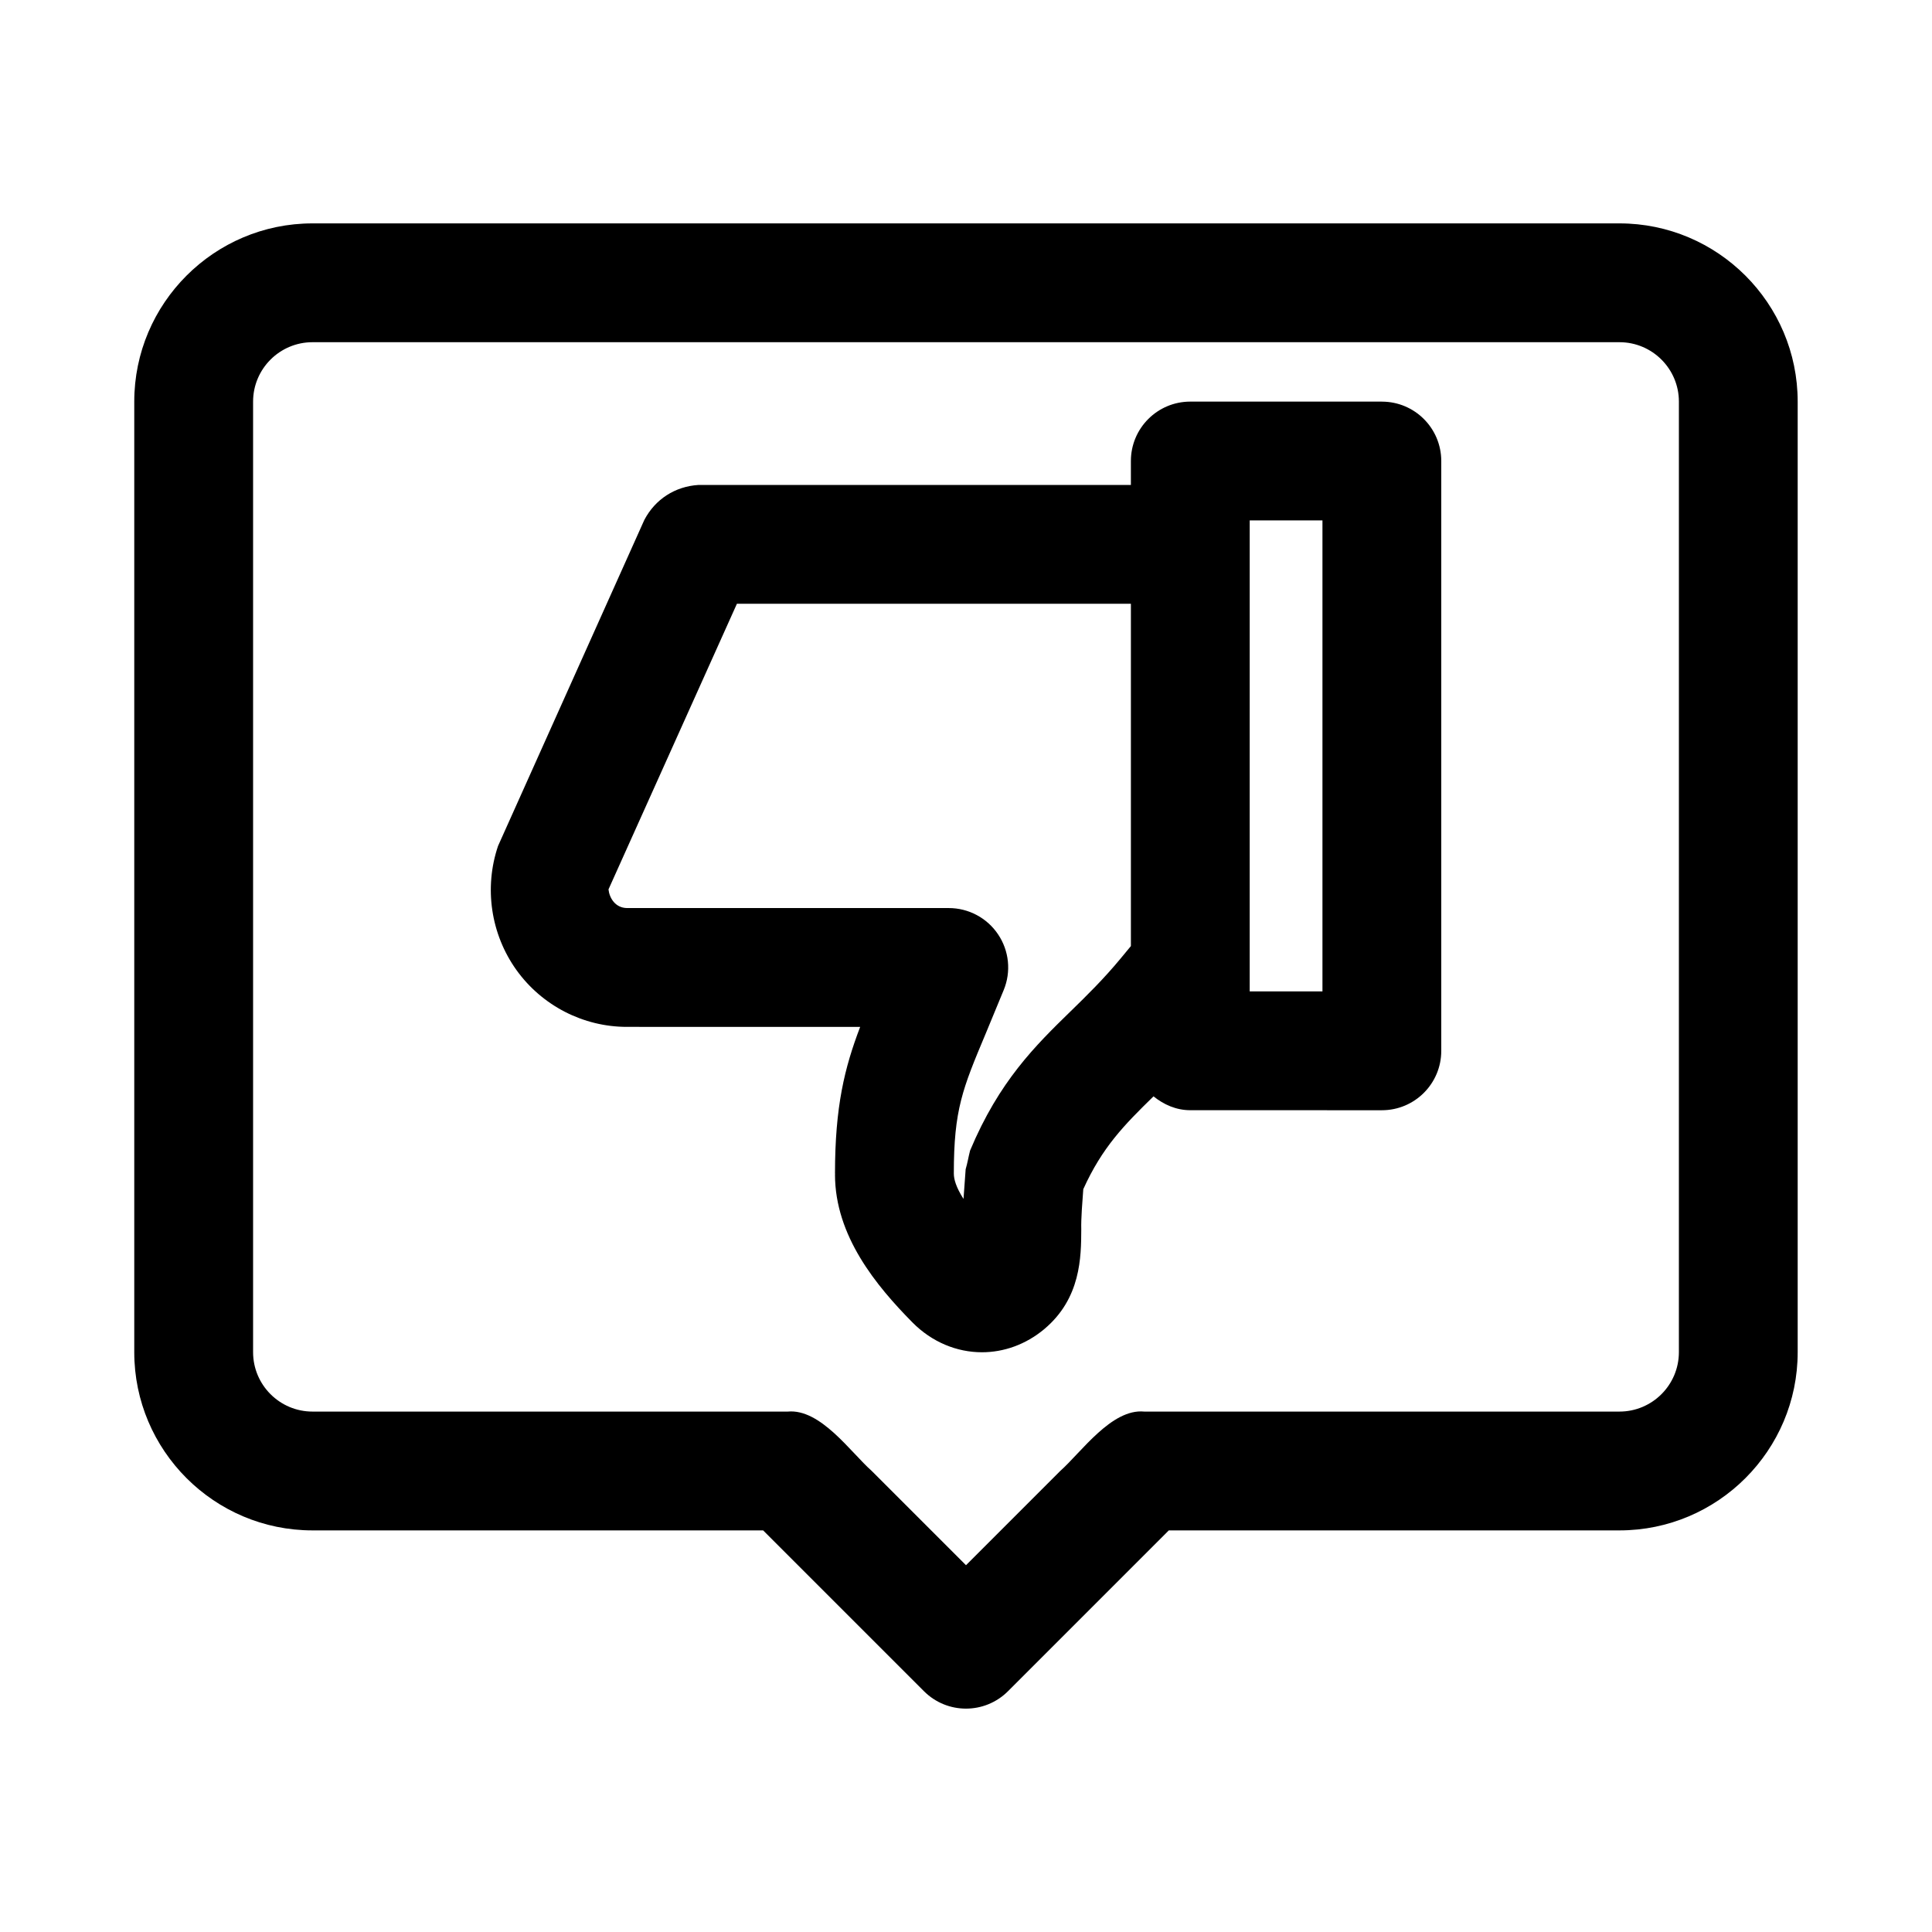 <?xml version="1.0" encoding="UTF-8"?>
<!-- Uploaded to: SVG Find, www.svgrepo.com, Generator: SVG Find Mixer Tools -->
<svg fill="#000000" width="800px" height="800px" version="1.1" viewBox="144 144 512 512" xmlns="http://www.w3.org/2000/svg">
 <g>
  <path d="m573.18 203.2h-346.37c-26.047 0-47.23 21.188-47.23 47.23v251.91c0 26.047 21.188 47.23 47.23 47.23h119.43l42.621 42.621c3.074 3.074 7.102 4.613 11.133 4.613 4.027 0 8.055-1.539 11.133-4.613l42.617-42.621h119.43c26.047 0 47.23-21.188 47.23-47.23v-251.91c0-26.047-21.188-47.23-47.23-47.23zm15.742 299.14c0 8.68-7.059 15.742-15.742 15.742h-125.95c-8.637-0.832-16.668 10.77-22.262 15.742l-24.969 24.973-24.969-24.969c-5.637-5.008-13.594-16.555-22.266-15.746h-125.95c-8.688 0-15.742-7.066-15.742-15.742v-251.91c0-8.68 7.059-15.742 15.742-15.742h346.37c8.688 0 15.742 7.066 15.742 15.742z"/>
  <path d="m510.21 250.43h-50.77c-8.703 0-15.742 7.051-15.742 15.742v6.344h-114.59c-6.191 0.379-11.488 3.789-14.359 9.285l-38.762 86.391c-3.75 11.094-1.922 23.395 4.891 32.895 6.766 9.418 17.695 15.043 29.242 15.043l61.836 0.004c-4.137 10.84-6.672 21.094-6.672 38.859 0 0.047 0.027 0.086 0.027 0.129 0 0.047-0.027 0.086-0.027 0.129 0 16.289 10.945 29.488 20.496 39.176 5.195 5.266 11.809 7.934 18.449 7.934 5.781 0 11.594-2.031 16.496-6.121 9.746-8.156 9.793-19.141 9.824-26.414-0.09-2.856 0.32-7.754 0.535-10.684 5.016-11.082 10.777-16.949 18.613-24.598 2.703 2.18 5.996 3.672 9.742 3.672l50.77 0.008c8.703 0 15.742-7.051 15.742-15.742v-156.3c0-8.695-7.039-15.746-15.742-15.746zm-82.441 161.53c-9.332 9.102-18.973 18.52-26.691 36.961-0.43 1.676-0.68 3.285-1.168 4.934l-0.57 7.871c-2-3.129-2.566-5.25-2.566-6.734 0-16.938 2.305-22.449 8.488-37.176l4.734-11.453c2-4.852 1.445-10.387-1.492-14.746-2.922-4.359-7.824-6.973-13.07-6.973h-85.316c-3.086-0.066-4.621-2.691-4.859-4.949l34.031-75.691h104.41v90.715l-2.707 3.273c-4.531 5.481-8.945 9.793-13.219 13.969zm66.695-5.227h-19.281l0.004-124.82h19.277z"/>
 </g>
</svg>